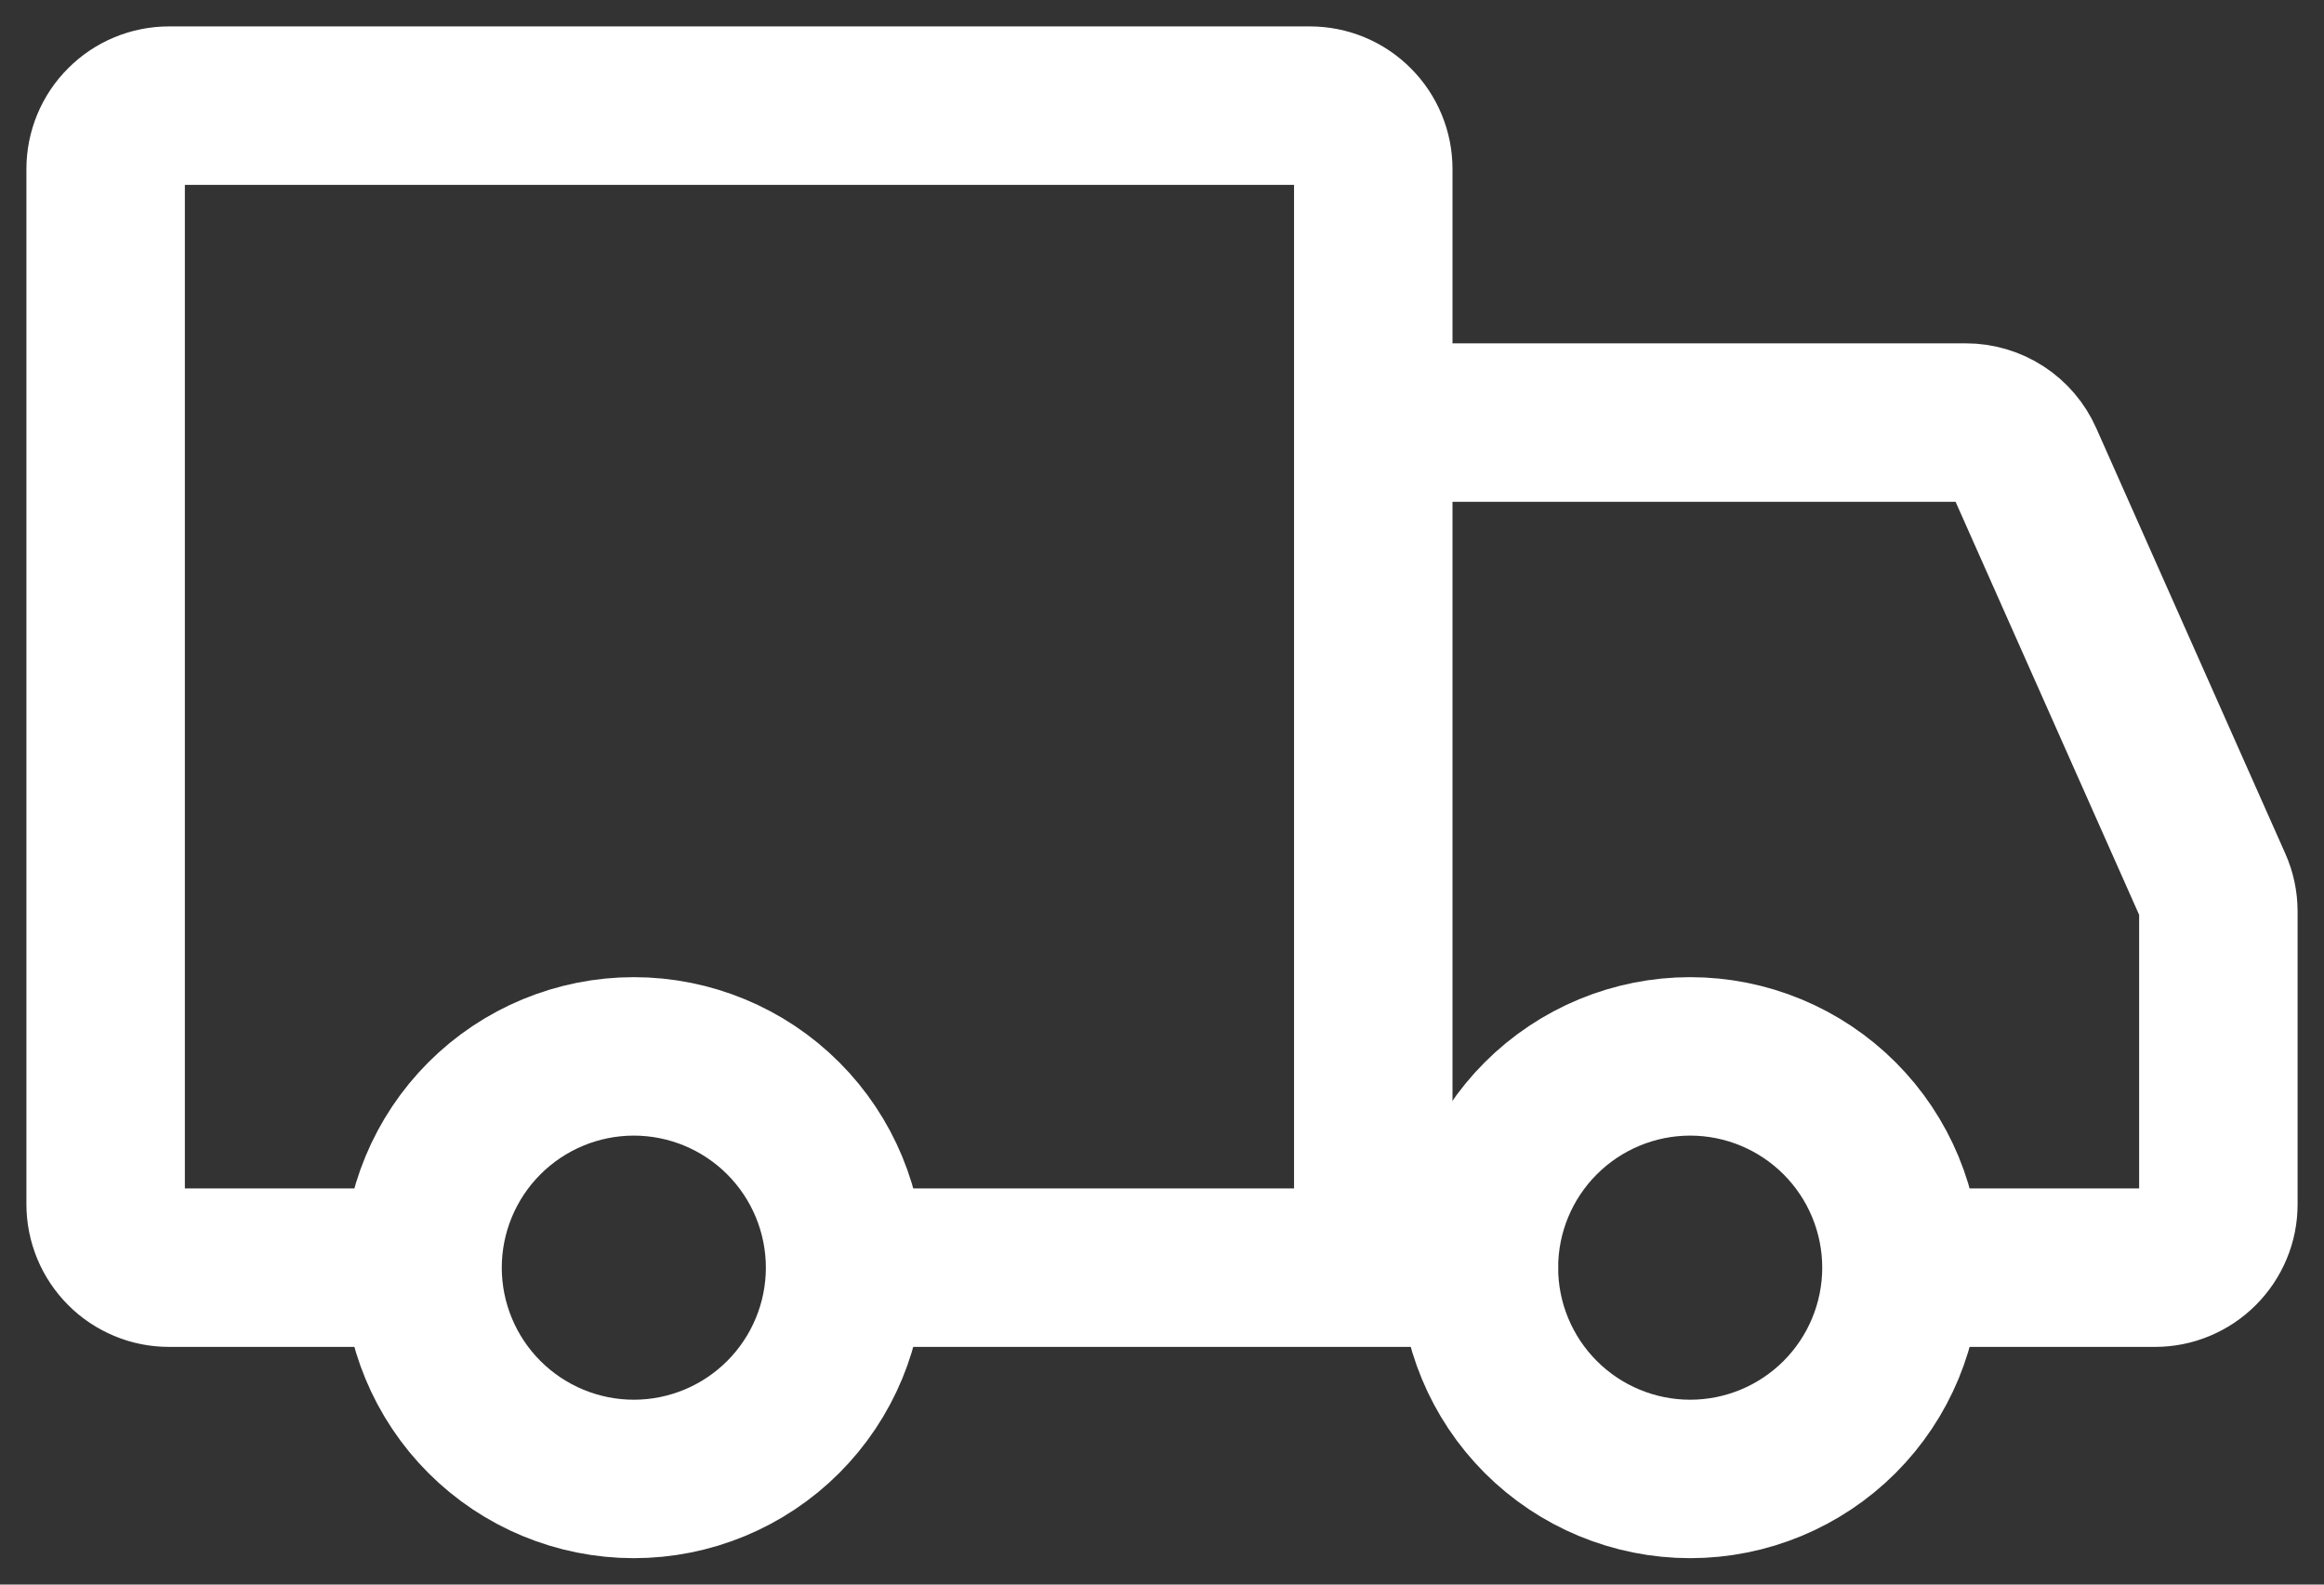 <svg width="22" height="15" viewBox="0 0 22 15" fill="none" xmlns="http://www.w3.org/2000/svg">
<rect x="0" y="0" width="22" height="15" fill="#333333" stroke="none"/>
<path d="M6 14C6.53 14 7.039 13.789 7.414 13.414C7.789 13.039 8 12.53 8 12C8 11.47 7.789 10.961 7.414 10.586C7.039 10.211 6.53 10 6 10C5.47 10 4.961 10.211 4.586 10.586C4.211 10.961 4 11.47 4 12C4 12.53 4.211 13.039 4.586 13.414C4.961 13.789 5.47 14 6 14ZM16 14C16.53 14 17.039 13.789 17.414 13.414C17.789 13.039 18 12.53 18 12C18 11.47 17.789 10.961 17.414 10.586C17.039 10.211 16.53 10 16 10C15.47 10 14.961 10.211 14.586 10.586C14.211 10.961 14 11.47 14 12C14 12.53 14.211 13.039 14.586 13.414C14.961 13.789 15.47 14 16 14Z" stroke="white" stroke-width="1.5" stroke-miterlimit="1.5" stroke-linecap="round" stroke-linejoin="round"/>
<path d="M13 12V1.6C13 1.441 12.937 1.288 12.824 1.176C12.712 1.063 12.559 1 12.4 1H1.6C1.441 1 1.288 1.063 1.176 1.176C1.063 1.288 1 1.441 1 1.6V11.4C1 11.479 1.016 11.557 1.046 11.63C1.076 11.702 1.12 11.768 1.176 11.824C1.231 11.88 1.298 11.924 1.37 11.954C1.443 11.985 1.521 12 1.6 12H3.65M13 12H8.05M13 12H14M13 4H18.61C18.726 4 18.84 4.034 18.937 4.097C19.034 4.16 19.111 4.25 19.158 4.356L20.948 8.384C20.982 8.46 21 8.543 21 8.627V11.4C21 11.479 20.985 11.557 20.954 11.63C20.924 11.702 20.88 11.768 20.824 11.824C20.768 11.88 20.702 11.924 20.63 11.954C20.557 11.985 20.479 12 20.4 12H18.5" stroke="white" stroke-width="1.5" stroke-linecap="round"/>
</svg>
